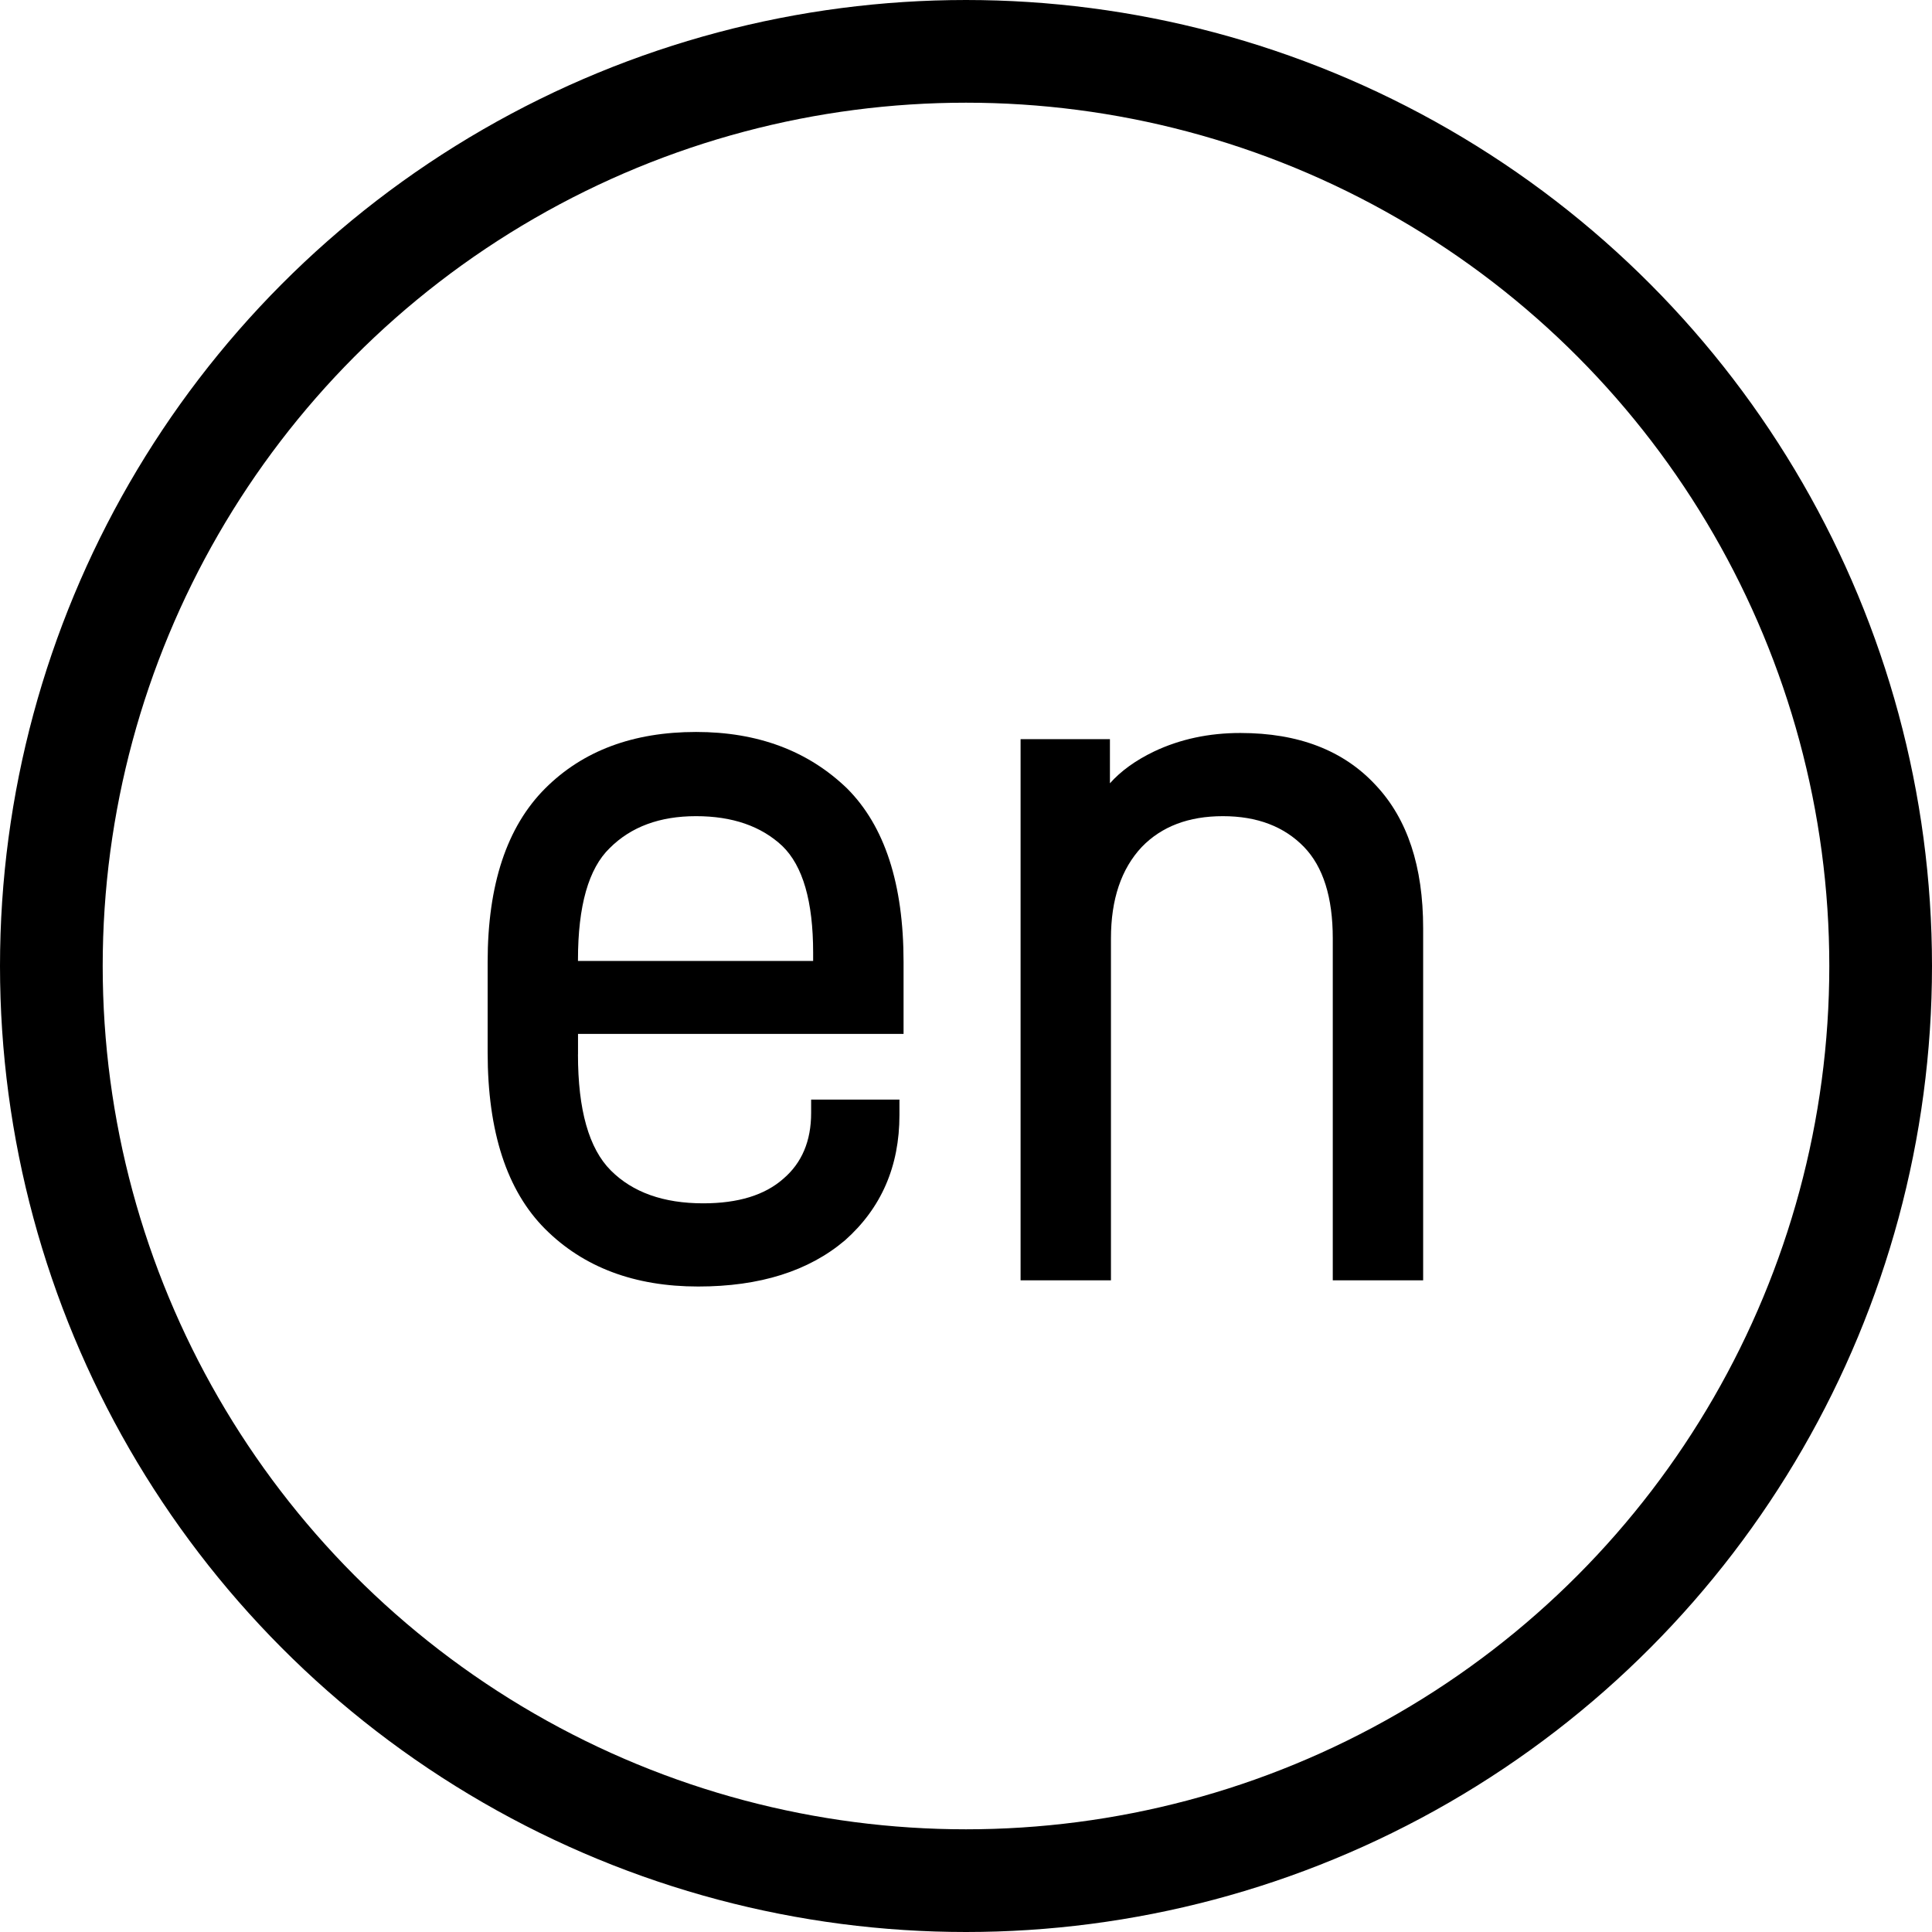 <?xml version="1.0" encoding="utf-8"?>
<!-- Generator: Adobe Illustrator 12.0.0, SVG Export Plug-In . SVG Version: 6.00 Build 51448)  -->
<!DOCTYPE svg PUBLIC "-//W3C//DTD SVG 1.1//EN" "http://www.w3.org/Graphics/SVG/1.1/DTD/svg11.dtd">
<svg  version="1.1" id="Ebene_1" xmlns="http://www.w3.org/2000/svg" xmlns:xlink="http://www.w3.org/1999/xlink" width="37.626" height="37.626"
	 viewBox="0 0 37.626 37.626" overflow="visible" enable-background="new 0 0 37.626 37.626" xml:space="preserve">
<circle fill="none" stroke="#000000" stroke-width="2" cx="18.813" cy="18.813" r="17.813"/>
<path d="M11.256,20.535c0,1.08,0.213,1.833,0.64,2.26s1.026,0.64,1.8,0.64c0.68,0,1.2-0.16,1.561-0.48
	c0.359-0.307,0.54-0.733,0.54-1.28v-0.26h1.72v0.3c0,1-0.354,1.813-1.06,2.44c-0.707,0.6-1.66,0.9-2.86,0.9
	c-1.24,0-2.233-0.374-2.98-1.12c-0.746-0.747-1.12-1.894-1.12-3.44v-1.76c0-1.507,0.374-2.633,1.12-3.38
	c0.733-0.733,1.713-1.1,2.94-1.1c1.2,0,2.18,0.367,2.94,1.1c0.733,0.733,1.1,1.86,1.1,3.38v1.4h-6.34V20.535z M11.876,16.515
	c-0.414,0.399-0.62,1.126-0.62,2.18v0.02h4.58v-0.16c0-1-0.2-1.693-0.601-2.08c-0.413-0.387-0.973-0.58-1.68-0.58
	C12.849,15.895,12.29,16.102,11.876,16.515z"/>
<path d="M21.616,14.395v0.86c0.213-0.24,0.5-0.447,0.86-0.62c0.506-0.24,1.067-0.36,1.68-0.36c1.133,0,2.013,0.34,2.64,1.02
	c0.613,0.653,0.92,1.58,0.92,2.78v6.86h-1.76v-6.66c0-0.8-0.187-1.394-0.56-1.78c-0.387-0.399-0.914-0.6-1.58-0.6
	c-0.667,0-1.193,0.2-1.58,0.6c-0.4,0.427-0.6,1.021-0.6,1.78v6.66h-1.76v-10.54H21.616z"/>
</svg>

